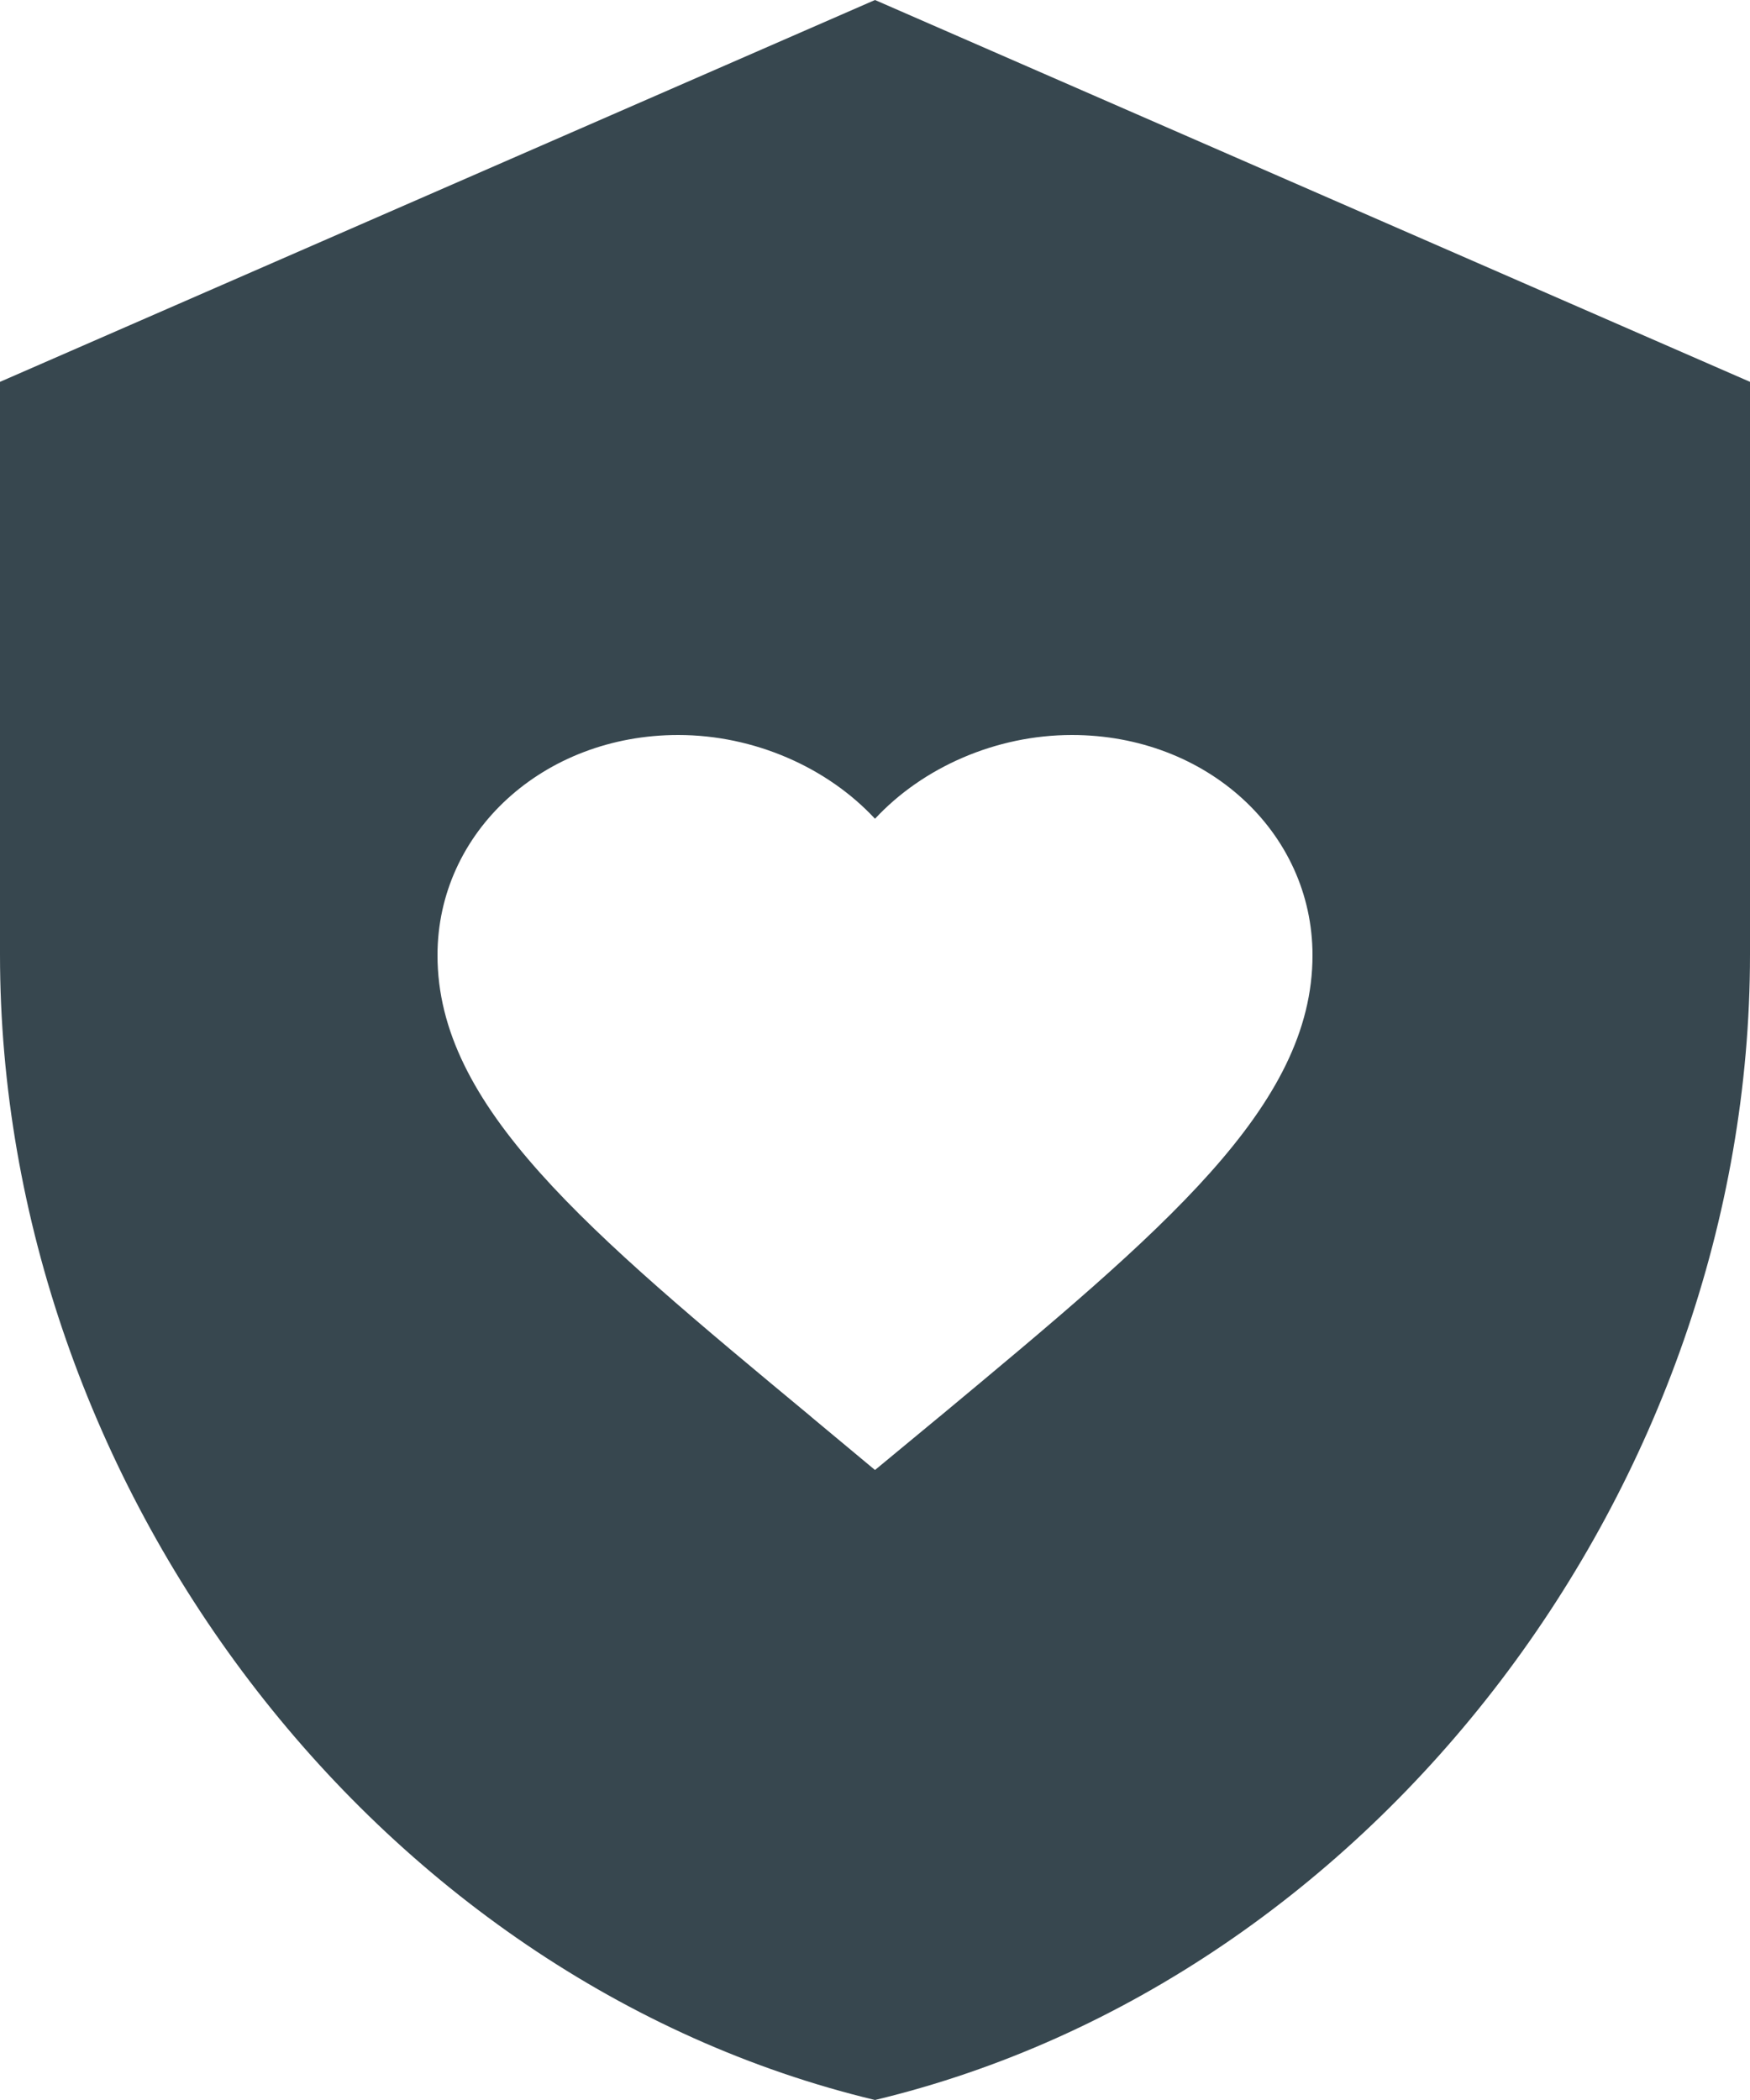 <svg width="15" height="18" viewBox="0 0 15 18" fill="none" xmlns="http://www.w3.org/2000/svg">
<g clip-path="url(#clip0_3193_23194)">
<path fill-rule="evenodd" clip-rule="evenodd" 
d="M0 3.273L7.5 0L15 3.273V8.182C15 12.723 11.8 16.969 7.5 18C3.2 16.969 0 12.723 0 8.182V3.273ZM6.956 12.147L7.5 12.6L8.044 12.15L8.059 12.138C9.982 10.538 11.25 9.483 11.25 8.188C11.25 7.131 10.342 6.3 9.188 6.3C8.535 6.3 7.909 6.578 7.5 7.018C7.091 6.578 6.465 6.3 5.813 6.3C4.658 6.3 3.75 7.131 3.75 8.188C3.75 9.485 5.023 10.542 6.952 12.143L6.956 12.147Z" fill="#37474F"/>
</g>
<defs>
<clipPath id="clip0_3193_23194">
<rect width="15" height="18" fill="white"/>
</clipPath>
</defs>
</svg>